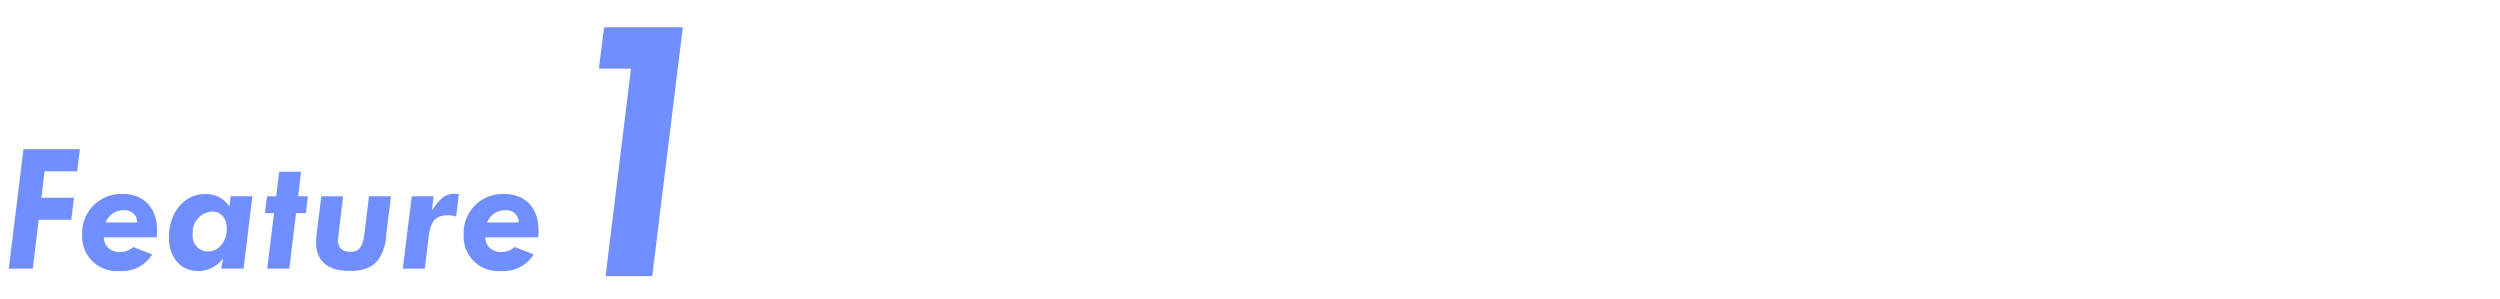 <svg xmlns="http://www.w3.org/2000/svg" width="335" height="40" viewBox="0 0 335 40">
  <g id="ttl_feature_sub_01" transform="translate(-2305 -1454)">
    <rect id="長方形_1958" data-name="長方形 1958" width="335" height="40" transform="translate(2305 1454)" fill="none"/>
    <path id="パス_5813" data-name="パス 5813" d="M1.176,0H4.392l.792-6.552H9.552L9.912-9.5H5.544l.432-3.552h4.368l.36-2.952H3.144Zm16.68-2.9a2.75,2.75,0,0,1-1.776.672,2.321,2.321,0,0,1-1.752-.72A2.4,2.4,0,0,1,13.9-4.2H21a6.472,6.472,0,0,0,.048-.888c0-3.072-1.752-4.92-4.632-4.92a5.212,5.212,0,0,0-5.4,5.424,4.625,4.625,0,0,0,4.992,4.9A4.786,4.786,0,0,0,20.4-1.9Zm-3.7-3.288a2.523,2.523,0,0,1,2.448-1.632,1.6,1.6,0,0,1,1.776,1.632ZM30.912-9.7,30.744-8.3a3.66,3.66,0,0,0-3.24-1.7c-2.808,0-4.872,2.472-4.872,5.808,0,2.688,1.584,4.512,3.936,4.512A4.207,4.207,0,0,0,29.9-1.368L29.64,0h3l1.176-9.7Zm-2.52,2.04c1.224,0,1.992.888,1.992,2.3,0,1.752-1.08,3.048-2.52,3.048a2.053,2.053,0,0,1-2.04-2.328A2.8,2.8,0,0,1,28.392-7.656ZM35.808,0H38.76l.912-7.44h1.32L41.256-9.7h-1.3l.384-3.288H37.416L37.008-9.7H35.784L35.5-7.44H36.72Zm7.248-9.7-.6,4.8c-.048.5-.1,1.032-.1,1.416,0,2.448,1.584,3.792,4.464,3.792,1.9,0,3.1-.48,3.912-1.56a6.427,6.427,0,0,0,1.032-3.384L52.392-9.7H49.44L48.84-4.7c-.24,1.824-.72,2.448-1.9,2.448-1.056,0-1.656-.552-1.656-1.512a6.406,6.406,0,0,1,.072-.768l.624-5.16ZM53.976,0h2.952l.528-4.368c.264-2.04.936-2.784,2.568-2.784a3.862,3.862,0,0,1,1.1.168l.36-3.024-.5-.024c-1.248,0-1.9.456-3.1,2.208L58.1-9.7H55.176Zm15-2.9a2.75,2.75,0,0,1-1.776.672,2.321,2.321,0,0,1-1.752-.72A2.4,2.4,0,0,1,65.016-4.2h7.1a6.472,6.472,0,0,0,.048-.888c0-3.072-1.752-4.92-4.632-4.92a5.212,5.212,0,0,0-5.4,5.424,4.625,4.625,0,0,0,4.992,4.9A4.786,4.786,0,0,0,71.52-1.9Zm-3.7-3.288a2.523,2.523,0,0,1,2.448-1.632A1.6,1.6,0,0,1,69.5-6.192Z" transform="translate(2305 1490)" fill="#718eff"/>
    <path id="パス_5814" data-name="パス 5814" d="M10.15,0H16.4l4.1-33.35H9.95l-.7,5.55h4.3Z" transform="translate(2376 1491)" fill="#718eff"/>
  </g>
</svg>
